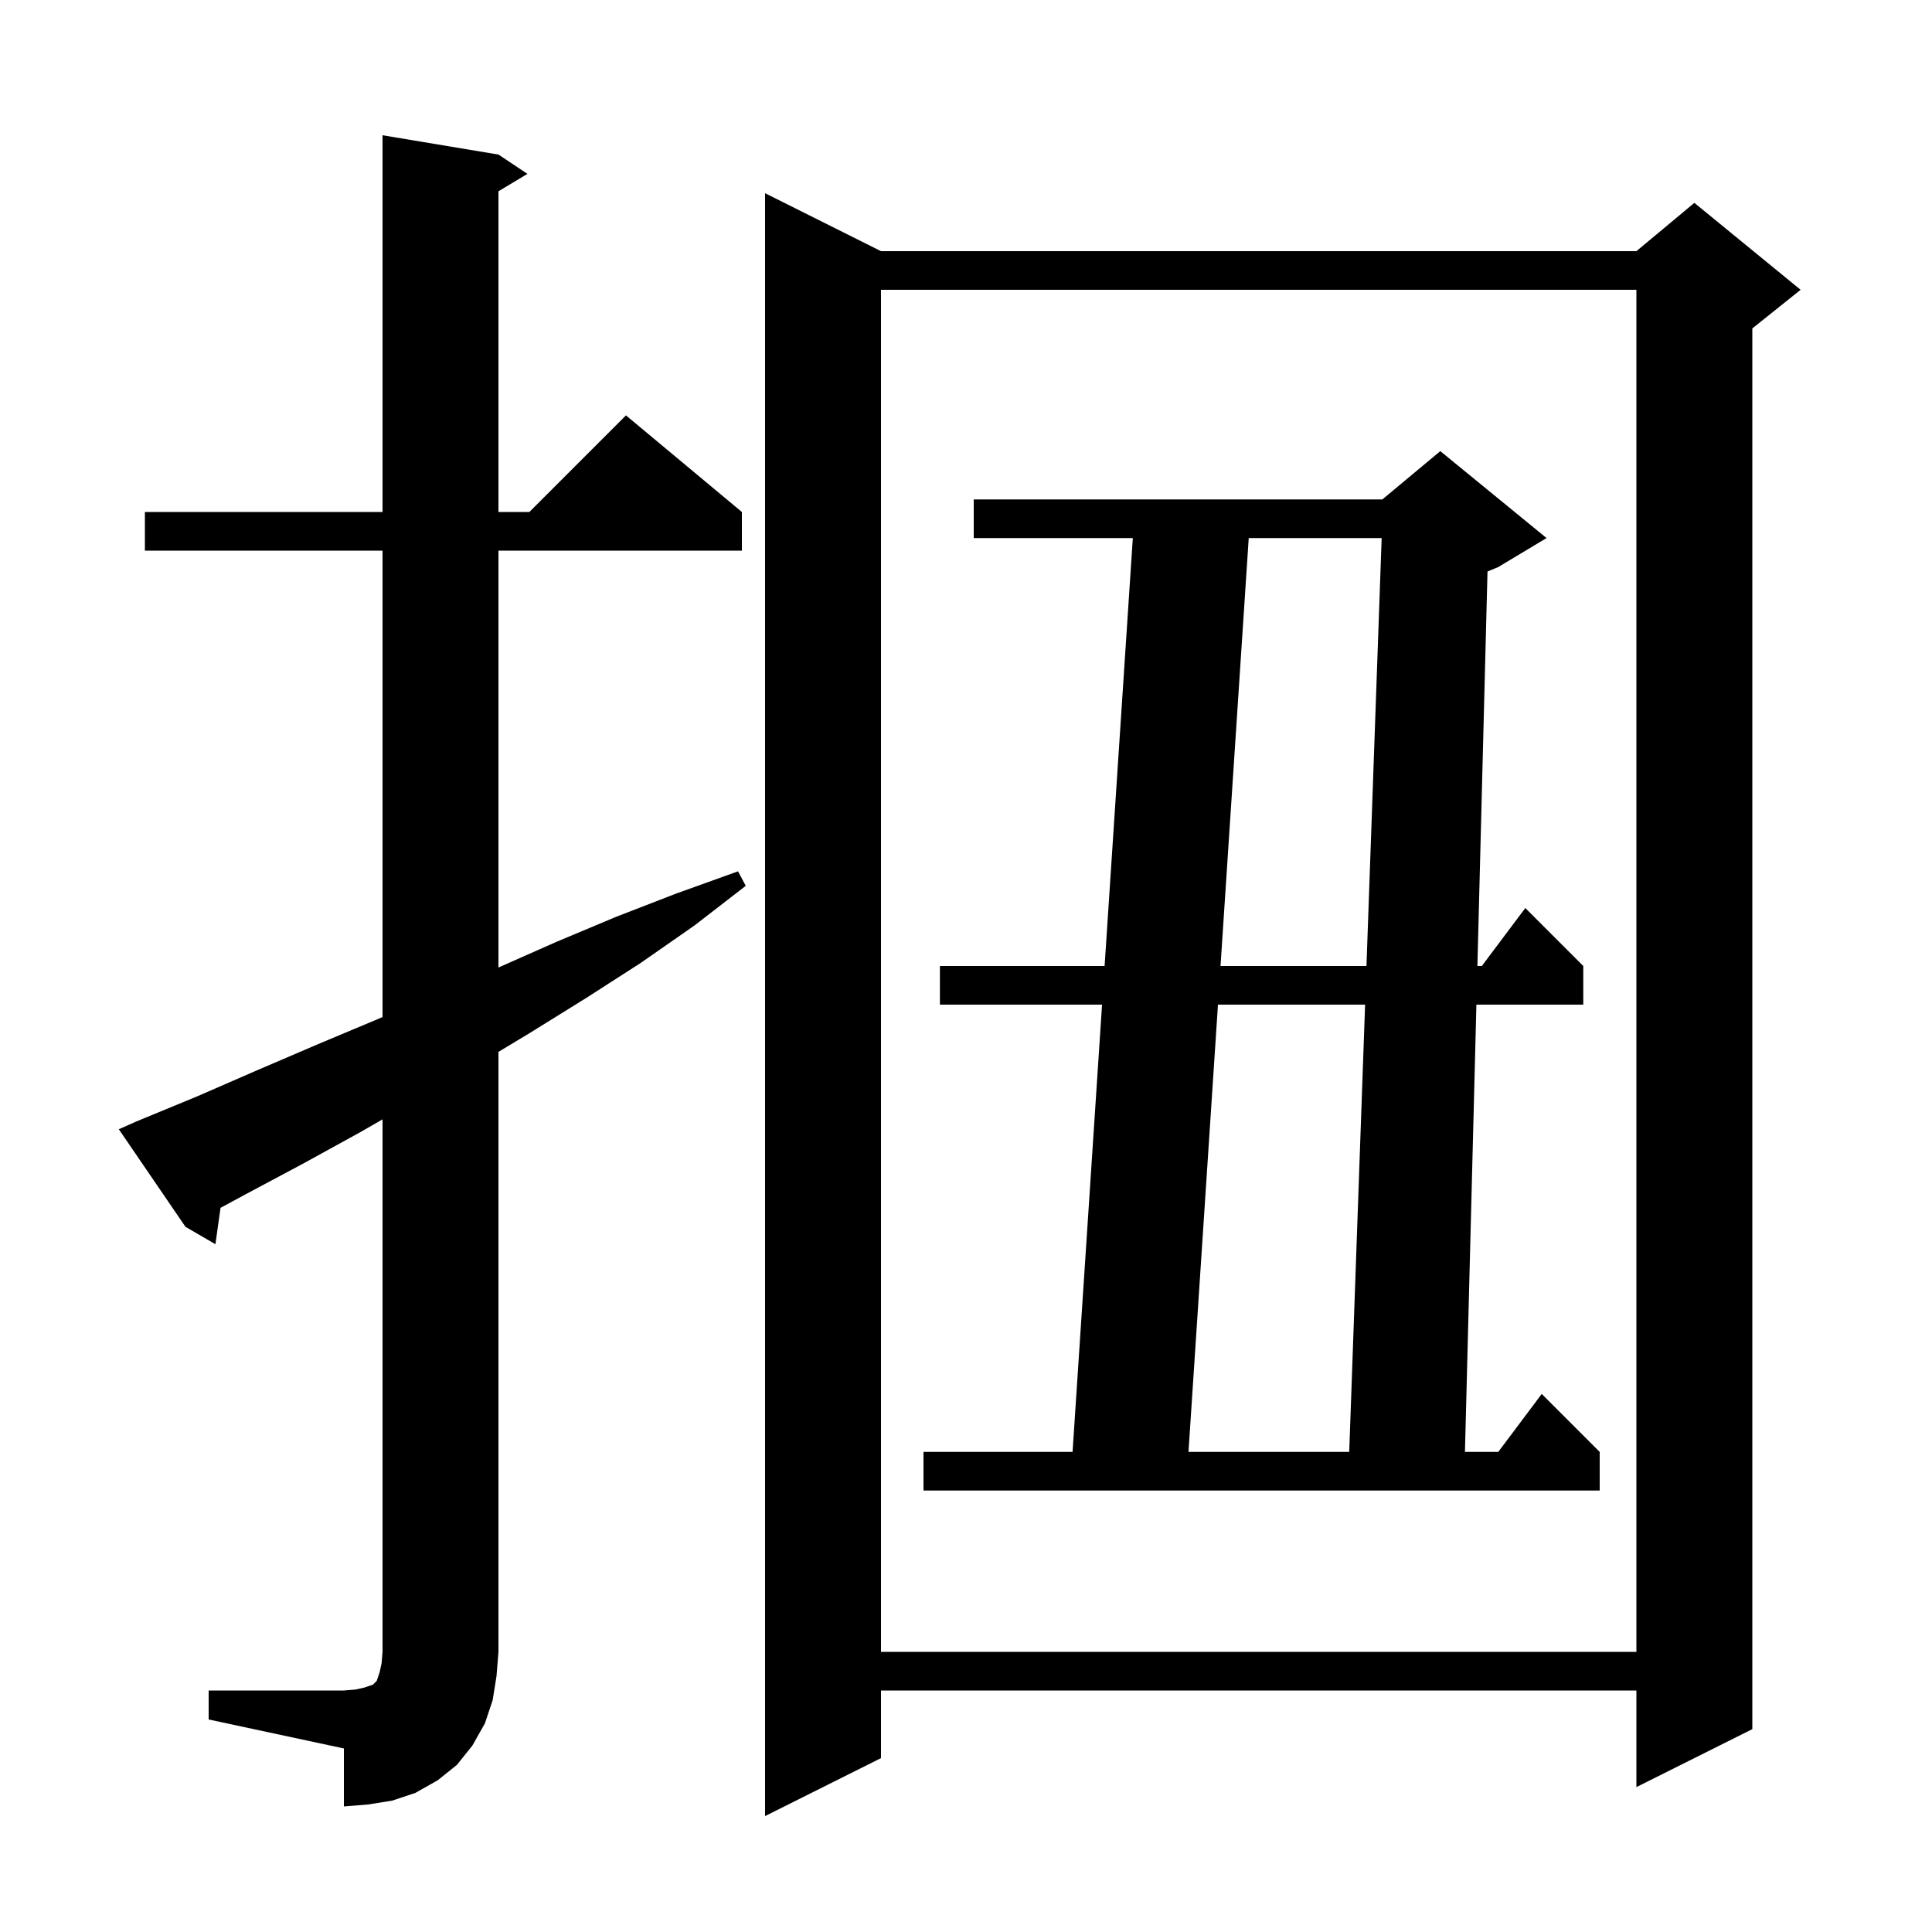 <svg xmlns="http://www.w3.org/2000/svg" xmlns:xlink="http://www.w3.org/1999/xlink" version="1.1" baseProfile="full" viewBox="0 0 200 200" width="200" height="200"><g fill="currentColor"><path d="M 91.2 26.0 L 169.4 26.0 L 175.4 21.0 L 186.4 30.0 L 181.4 34.0 L 181.4 179.0 L 169.4 185.0 L 169.4 175.0 L 91.2 175.0 L 91.2 182.0 L 79.2 188.0 L 79.2 20.0 Z M 21.6 175.0 L 35.6 175.0 L 36.8 174.9 L 37.7 174.7 L 38.6 174.4 L 39.0 174.0 L 39.3 173.1 L 39.5 172.2 L 39.6 171.0 L 39.6 115.875 L 37.3 117.2 L 31.3 120.5 L 25.3 123.7 L 22.83 125.036 L 22.3 128.8 L 19.2 127.0 L 12.3 116.9 L 14.1 116.1 L 20.4 113.5 L 26.6 110.8 L 32.9 108.1 L 39.1 105.5 L 39.6 105.282 L 39.6 57.0 L 15.0 57.0 L 15.0 53.0 L 39.6 53.0 L 39.6 14.0 L 51.6 16.0 L 54.6 18.0 L 51.6 19.8 L 51.6 53.0 L 54.8 53.0 L 64.8 43.0 L 76.8 53.0 L 76.8 57.0 L 51.6 57.0 L 51.6 100.156 L 57.6 97.5 L 63.8 94.9 L 70.0 92.5 L 76.4 90.2 L 77.2 91.7 L 71.9 95.8 L 66.3 99.7 L 60.7 103.3 L 54.9 106.9 L 51.6 108.891 L 51.6 171.0 L 51.4 173.5 L 51.0 176.0 L 50.2 178.4 L 48.9 180.7 L 47.3 182.7 L 45.3 184.3 L 43.0 185.6 L 40.6 186.4 L 38.1 186.8 L 35.6 187.0 L 35.6 181.0 L 21.6 178.0 Z M 91.2 30.0 L 91.2 171.0 L 169.4 171.0 L 169.4 30.0 Z M 160.1 55.7 L 155.1 58.7 L 153.986 59.164 L 152.94 100.0 L 153.4 100.0 L 157.9 94.0 L 163.9 100.0 L 163.9 104.0 L 152.837 104.0 L 151.651 150.3 L 155.1 150.3 L 159.6 144.3 L 165.6 150.3 L 165.6 154.3 L 95.6 154.3 L 95.6 150.3 L 111.032 150.3 L 114.084 104.0 L 97.3 104.0 L 97.3 100.0 L 114.348 100.0 L 117.268 55.7 L 100.8 55.7 L 100.8 51.7 L 143.1 51.7 L 149.1 46.7 Z M 126.084 104.0 L 123.032 150.3 L 139.671 150.3 L 141.315 104.0 Z M 129.268 55.7 L 126.348 100.0 L 141.456 100.0 L 143.029 55.7 Z "/></g></svg>